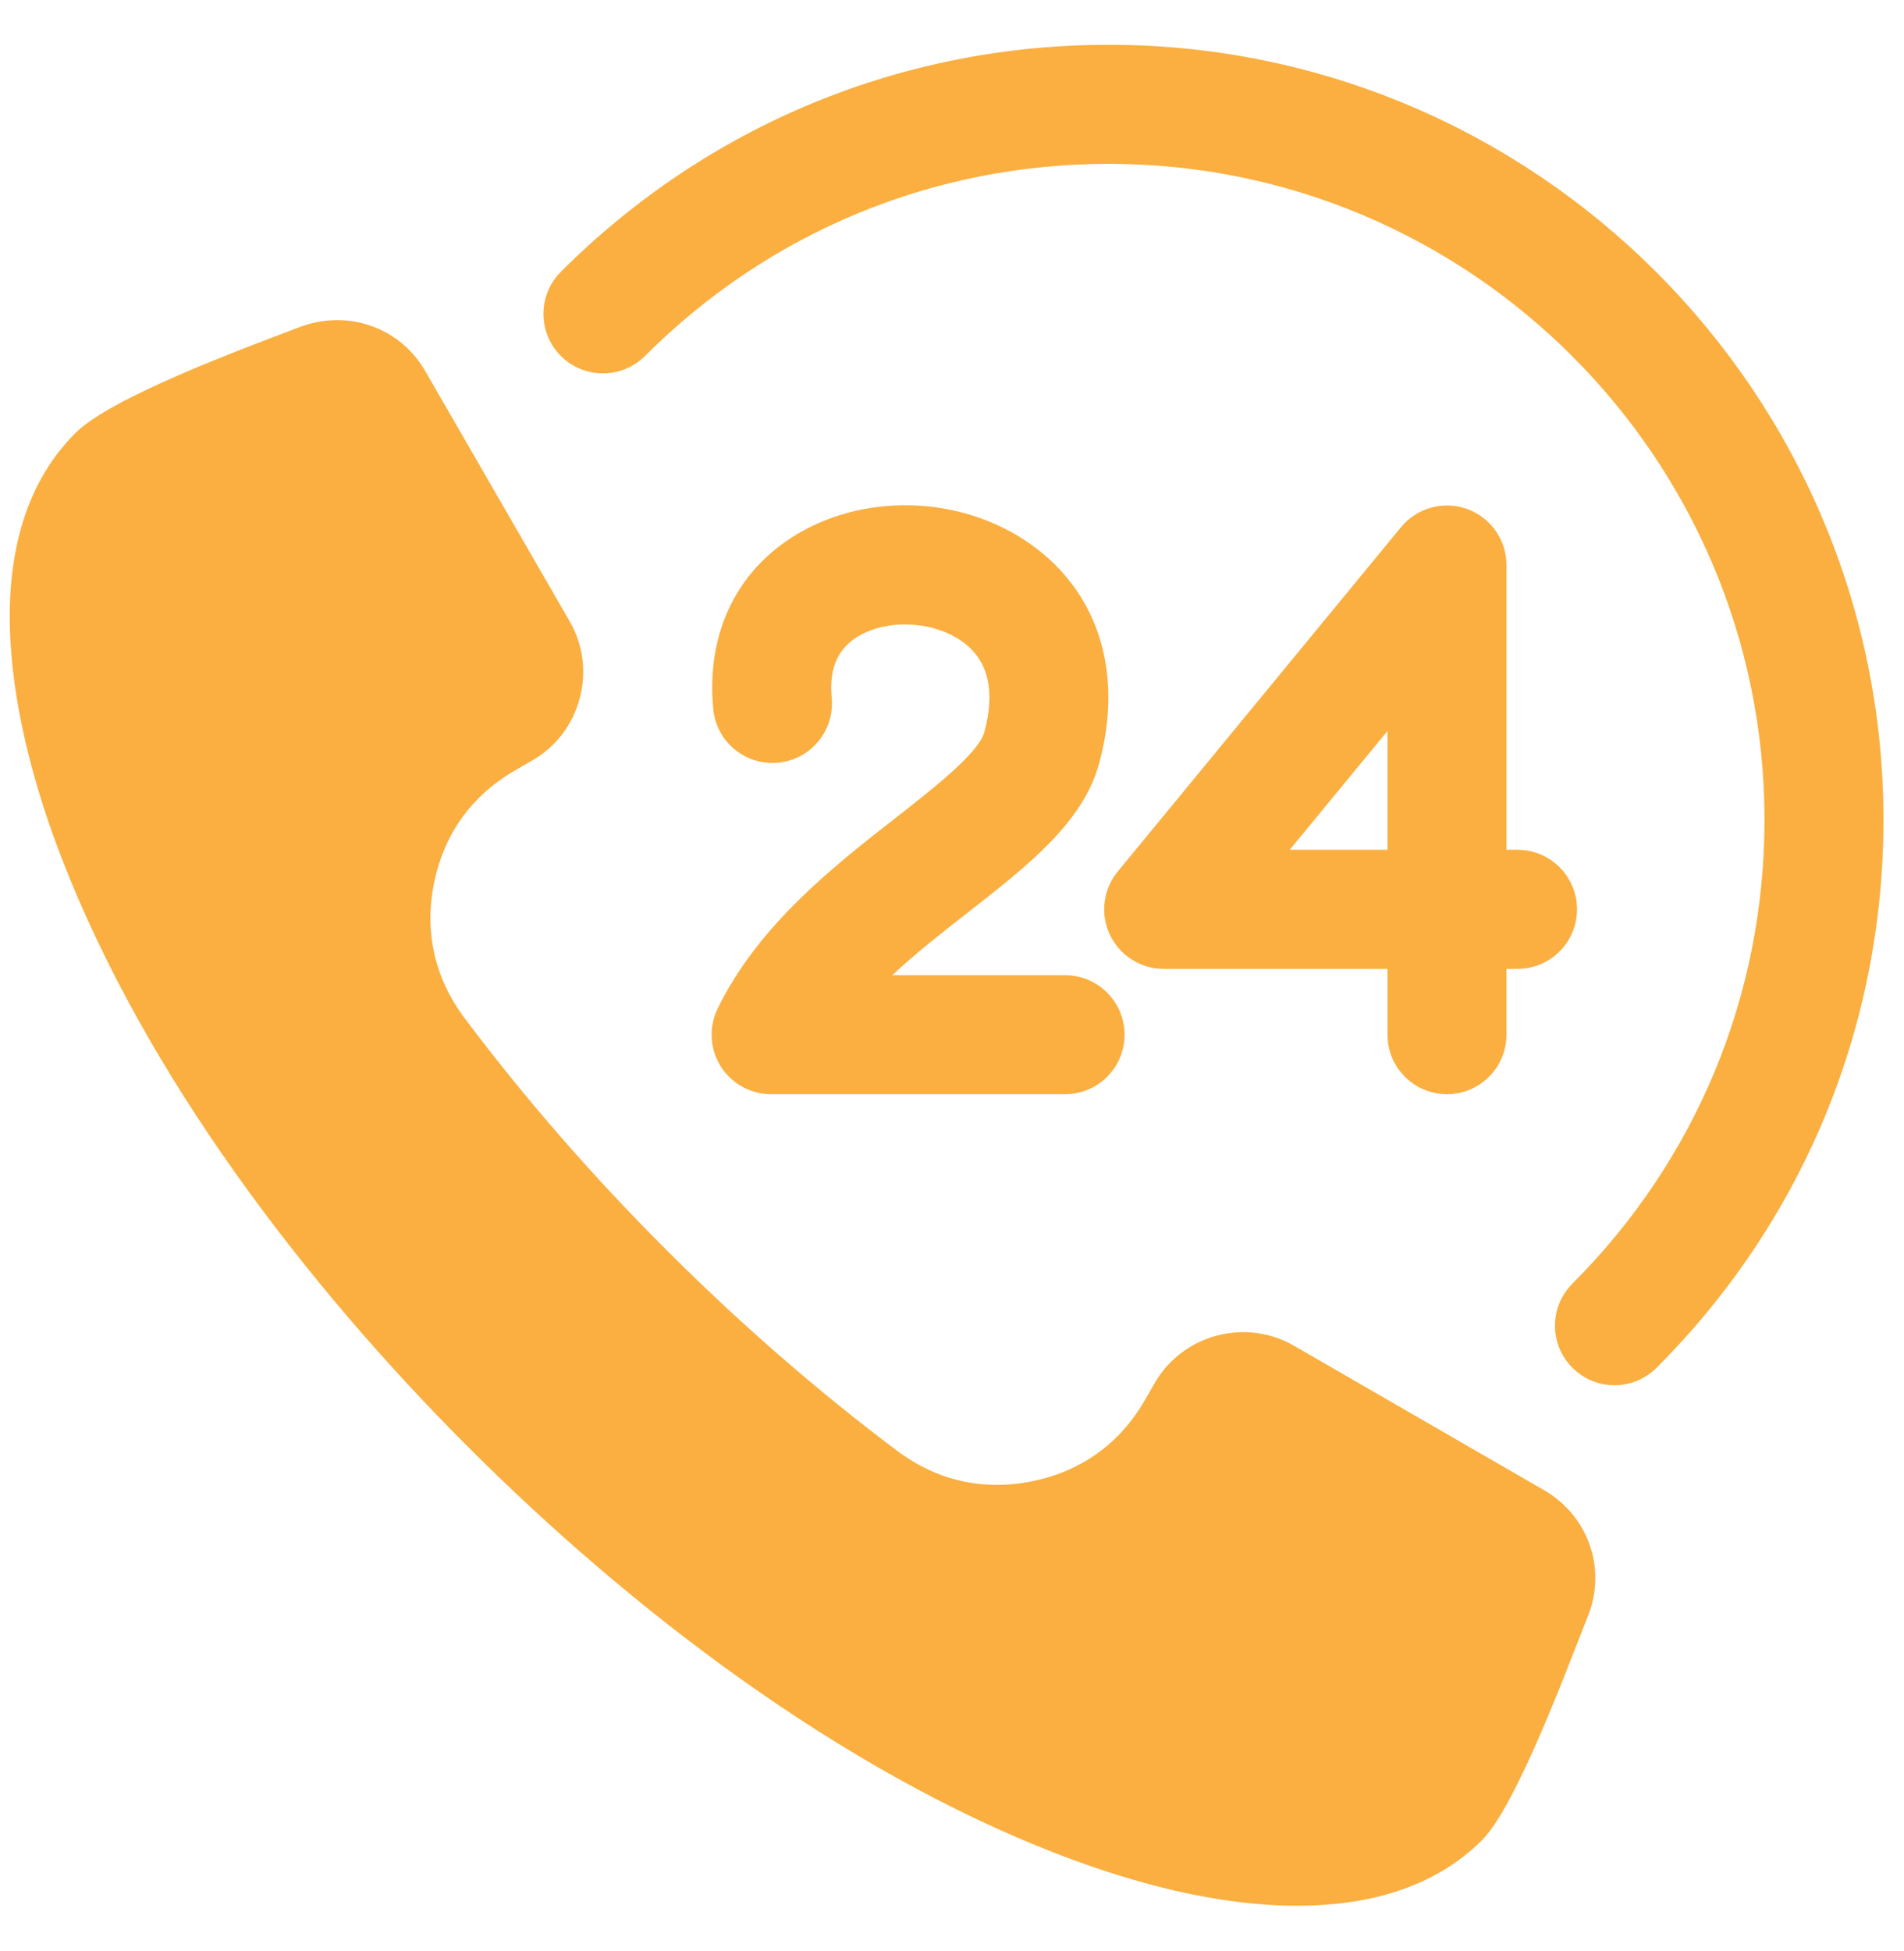 <svg xmlns="http://www.w3.org/2000/svg" width="41" height="42" viewBox="0 0 41 42" fill="none"><path fill-rule="evenodd" clip-rule="evenodd" d="M33.249 32.08L27.865 28.971C26.818 28.367 25.468 28.727 24.865 29.774L24.652 30.143C24.114 31.076 23.287 31.671 22.231 31.887C21.18 32.102 20.178 31.877 19.32 31.233C17.559 29.912 15.895 28.453 14.339 26.897C12.782 25.341 11.324 23.677 10.003 21.916C9.359 21.058 9.133 20.055 9.348 19.004C9.564 17.949 10.16 17.123 11.093 16.584L11.461 16.372C11.972 16.077 12.33 15.606 12.482 15.037C12.634 14.47 12.559 13.88 12.265 13.372L9.157 7.988C8.605 7.031 7.465 6.652 6.441 7.045L6.374 7.071C5.317 7.476 2.406 8.54 1.624 9.322C-0.69 11.636 0.3 15.821 1.332 18.485C3.14 23.15 6.569 27.64 10.083 31.153C13.597 34.666 18.086 38.096 22.75 39.904C24.369 40.531 26.19 41.026 27.937 41.026C29.399 41.026 30.855 40.672 31.914 39.613C32.66 38.867 33.766 35.864 34.172 34.845L34.198 34.779C34.602 33.761 34.195 32.626 33.249 32.08ZM31.591 10.957C32.1 11.14 32.439 11.623 32.439 12.163V18.294H32.678C33.385 18.294 33.959 18.869 33.959 19.576C33.959 20.283 33.386 20.857 32.678 20.857H32.439V22.275C32.439 22.983 31.865 23.555 31.158 23.555C30.451 23.555 29.878 22.983 29.878 22.275V20.857H25.058C24.563 20.857 24.111 20.571 23.9 20.123C23.688 19.675 23.754 19.145 24.069 18.762L30.169 11.349C30.512 10.932 31.082 10.775 31.591 10.957ZM29.878 18.294H27.772L29.878 15.736V18.294ZM21.195 15.765C21.43 14.903 21.292 14.261 20.782 13.857C20.189 13.388 19.201 13.305 18.532 13.669C18.051 13.931 17.848 14.373 17.909 15.021C17.977 15.725 17.462 16.351 16.757 16.419C16.052 16.487 15.427 15.97 15.359 15.267C15.197 13.583 15.907 12.181 17.306 11.418C18.884 10.56 20.967 10.736 22.372 11.849C23.704 12.902 24.176 14.576 23.667 16.44C23.32 17.71 22.12 18.645 20.852 19.636C20.31 20.058 19.735 20.508 19.213 20.994H22.935C23.643 20.994 24.216 21.568 24.216 22.275C24.216 22.983 23.643 23.555 22.935 23.555H16.605C16.164 23.555 15.753 23.329 15.519 22.955C15.285 22.581 15.26 22.113 15.452 21.716C16.324 19.92 17.96 18.643 19.275 17.616C20.076 16.991 21.072 16.213 21.195 15.765ZM40.558 17.649C40.558 22.105 38.822 26.294 35.672 29.445C35.421 29.695 35.094 29.821 34.766 29.821C34.438 29.821 34.109 29.695 33.86 29.445C33.359 28.945 33.359 28.134 33.86 27.633C36.527 24.966 37.996 21.42 37.996 17.649C37.996 9.861 31.661 3.527 23.874 3.527C20.102 3.527 16.556 4.996 13.889 7.663C13.389 8.163 12.578 8.163 12.077 7.663C11.577 7.162 11.577 6.351 12.077 5.851C15.229 2.7 19.418 0.964 23.874 0.964C33.073 0.965 40.558 8.449 40.558 17.649Z" fill="#FAAF40" /></svg>